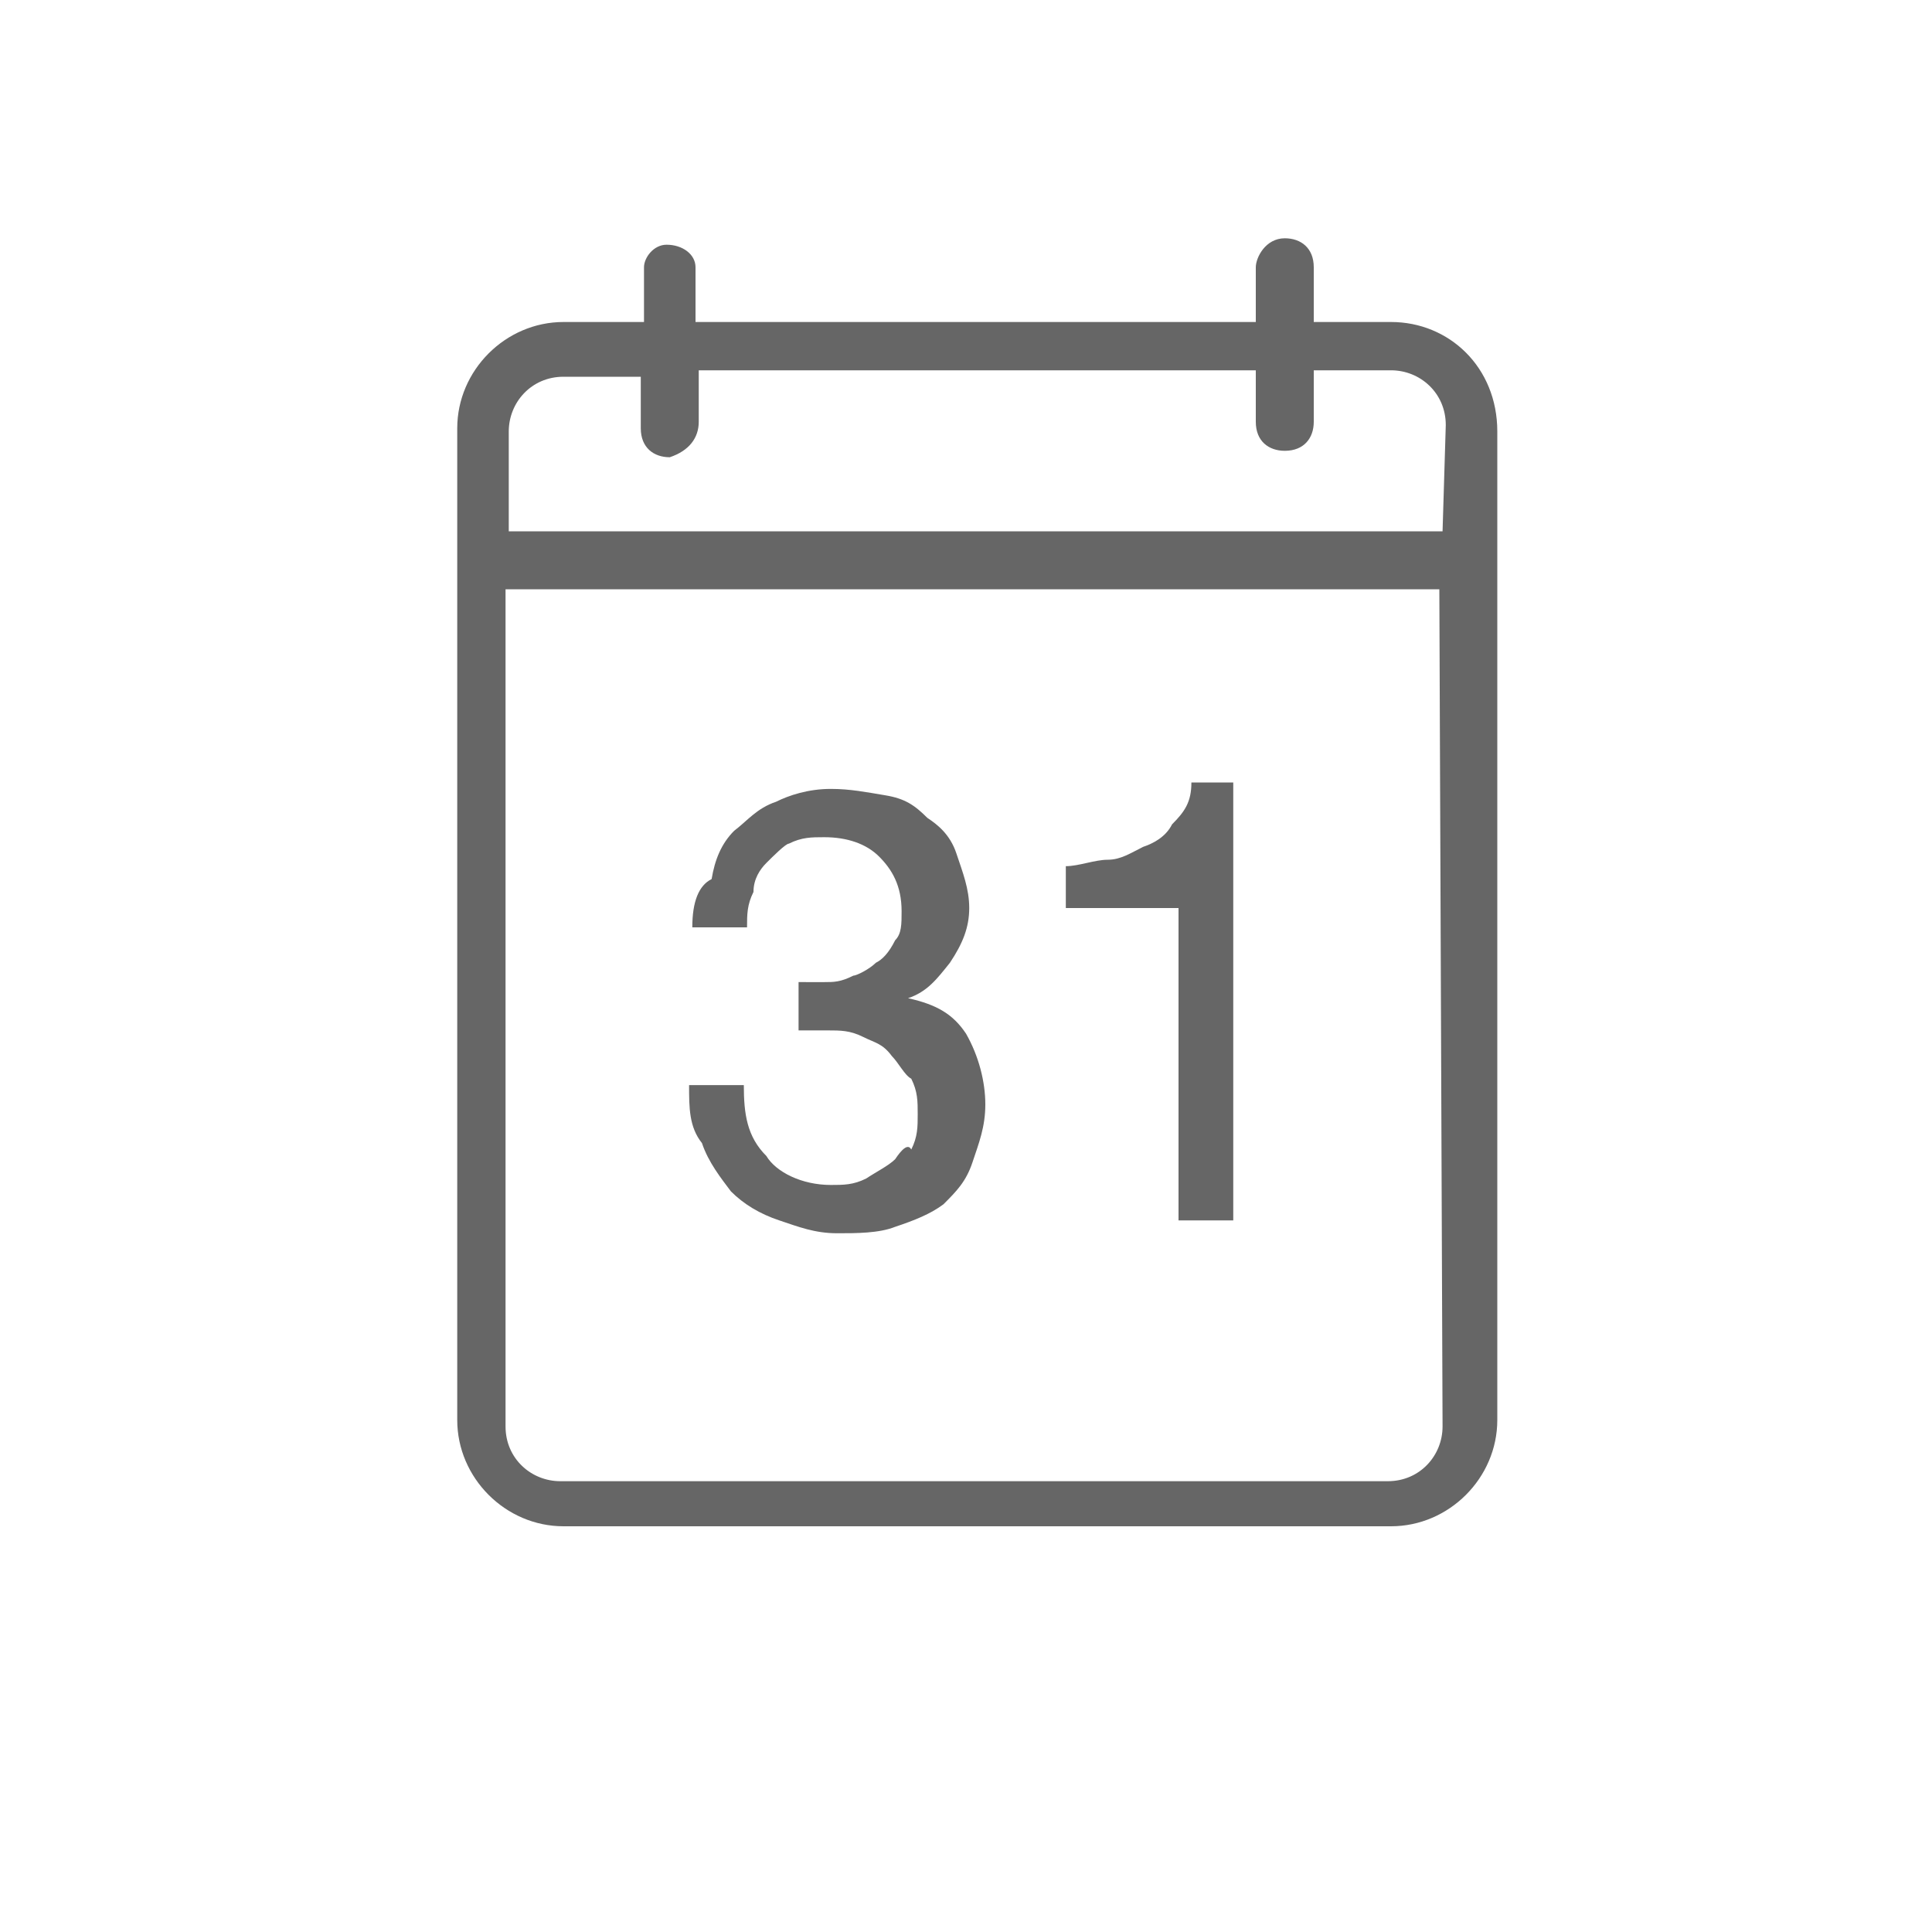 <?xml version="1.0" encoding="utf-8"?>
<!-- Generator: Adobe Illustrator 21.1.0, SVG Export Plug-In . SVG Version: 6.00 Build 0)  -->
<svg version="1.1" id="图层_1" xmlns="http://www.w3.org/2000/svg" xmlns:xlink="http://www.w3.org/1999/xlink" x="0px" y="0px"
	 viewBox="0 0 60 60" style="enable-background:new 0 0 60 60;" xml:space="preserve">
<style type="text/css">
	.st0{fill:#666666;}
</style>
<g>
	<path class="st0" d="M27.8,36c-0.2,0.2-0.6,0.4-0.9,0.6c-0.4,0.2-0.7,0.2-1.1,0.2c-0.9,0-1.7-0.4-2-0.9c-0.6-0.6-0.7-1.3-0.7-2.2
		l-1.7,0c0,0.7,0,1.3,0.4,1.8c0.2,0.6,0.6,1.1,0.9,1.5c0.4,0.4,0.9,0.7,1.5,0.9c0.6,0.2,1.1,0.4,1.8,0.4c0.6,0,1.3,0,1.8-0.2
		c0.6-0.2,1.1-0.4,1.5-0.7c0.4-0.4,0.7-0.7,0.9-1.3c0.2-0.6,0.4-1.1,0.4-1.8c0-0.7-0.2-1.5-0.6-2.2c-0.4-0.6-0.9-0.9-1.8-1.1l0,0
		c0.6-0.2,0.9-0.6,1.3-1.1c0.4-0.6,0.6-1.1,0.6-1.7s-0.2-1.1-0.4-1.7s-0.6-0.9-0.9-1.1c-0.4-0.4-0.7-0.6-1.3-0.7s-1.1-0.2-1.7-0.2
		c-0.7,0-1.3,0.2-1.7,0.4c-0.6,0.2-0.9,0.6-1.3,0.9c-0.4,0.4-0.6,0.9-0.7,1.5c-0.4,0.2-0.6,0.7-0.6,1.5h1.7c0-0.4,0-0.7,0.2-1.1
		c0-0.4,0.2-0.7,0.4-0.9c0.2-0.2,0.6-0.6,0.7-0.6c0.4-0.2,0.7-0.2,1.1-0.2c0.7,0,1.3,0.2,1.7,0.6c0.4,0.4,0.7,0.9,0.7,1.7
		c0,0.4,0,0.7-0.2,0.9c-0.2,0.4-0.4,0.6-0.6,0.7c-0.2,0.2-0.6,0.4-0.7,0.4c-0.4,0.2-0.6,0.2-0.9,0.2l-0.4,0H25h-0.2v1.5
		c0.4,0,0.6,0,0.9,0c0.4,0,0.7,0,1.1,0.2c0.4,0.2,0.6,0.2,0.9,0.6c0.2,0.2,0.4,0.6,0.6,0.7c0.2,0.4,0.2,0.7,0.2,1.1s0,0.7-0.2,1.1
		C28.2,35.5,28,35.7,27.8,36z"/>
	<path class="st0" d="M43.2,10h-2.4V8.3c0-0.6-0.4-0.9-0.9-0.9C39.3,7.4,39,8,39,8.3V10l-17.4,0V8.3c0-0.4-0.4-0.7-0.9-0.7
		C20.3,7.6,20,8,20,8.3V10l-2.5,0c-1.8,0-3.3,1.5-3.3,3.3v3.2v1.7v25.9c0,1.8,1.5,3.3,3.3,3.3h25.7c1.8,0,3.3-1.5,3.3-3.3V18.2
		l0-1.7v-3.1C46.5,11.4,45,10,43.2,10z M44.8,44.3c0,0.9-0.7,1.7-1.7,1.7H17.4c-0.9,0-1.7-0.7-1.7-1.7V18.3h29L44.8,44.3z
		 M44.8,16.5h-29v-3.1c0-0.9,0.7-1.7,1.7-1.7h2.4v1.6c0,0.6,0.4,0.9,0.9,0.9c0.6-0.2,0.9-0.6,0.9-1.1v-1.6H39v1.6
		c0,0.6,0.4,0.9,0.9,0.9c0.6,0,0.9-0.4,0.9-0.9v-1.6h2.4c0.9,0,1.7,0.7,1.7,1.7L44.8,16.5z"/>
	<path class="st0" d="M36.6,37.9h1.7V24.3H37c0,0.6-0.2,0.9-0.6,1.3c-0.2,0.4-0.6,0.6-0.9,0.7c-0.4,0.2-0.7,0.4-1.1,0.4
		s-0.9,0.2-1.3,0.2v1.3h3.5V37.9z"/>
</g>
</svg>
